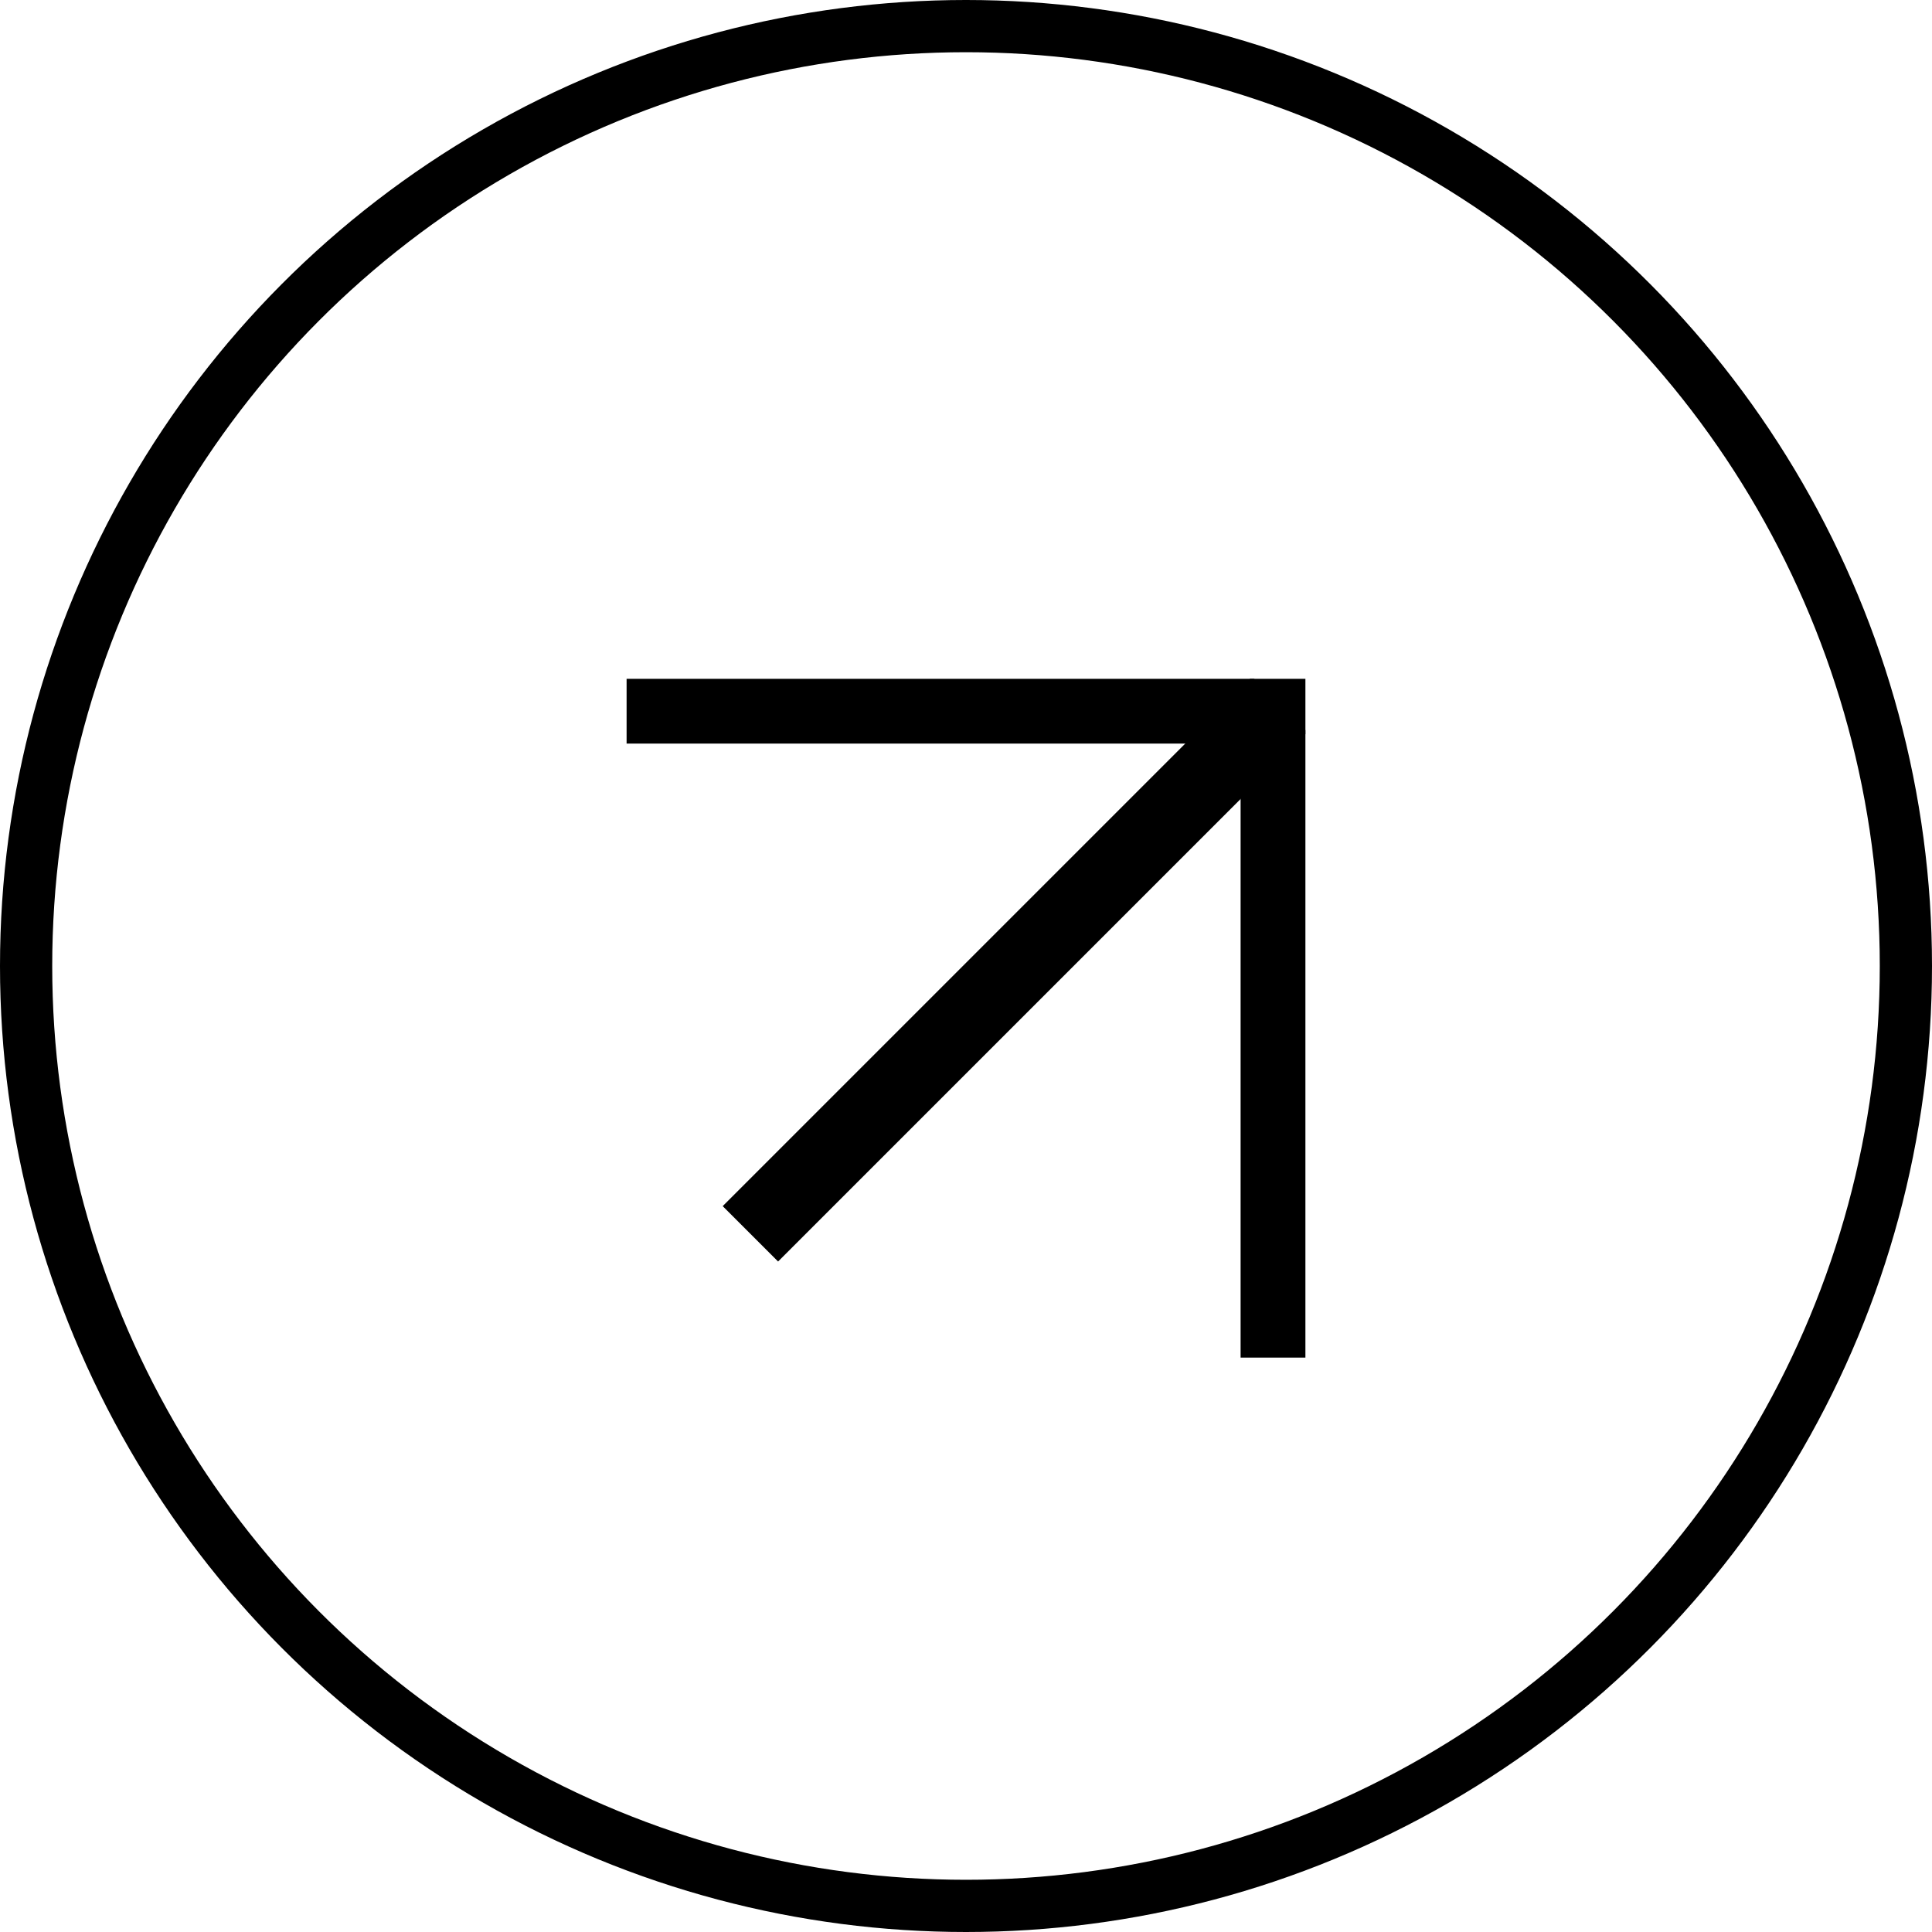 <svg xmlns="http://www.w3.org/2000/svg" width="37" height="37" viewBox="0 0 37 37" fill="none"><circle cx="18.5" cy="18.5" r="18" stroke="black"></circle><g clip-path="url(#clip0_14_4)"><path d="M12 13.491H24.509V26" stroke="black" stroke-width="1.5" stroke-miterlimit="10"></path><path d="M14.371 23.629L24.509 13.491" stroke="black" stroke-width="1.5" stroke-miterlimit="10"></path></g><defs><clipPath id="clip0_14_4"><rect width="13" height="13" fill="white" transform="translate(12 13)"></rect></clipPath></defs></svg>